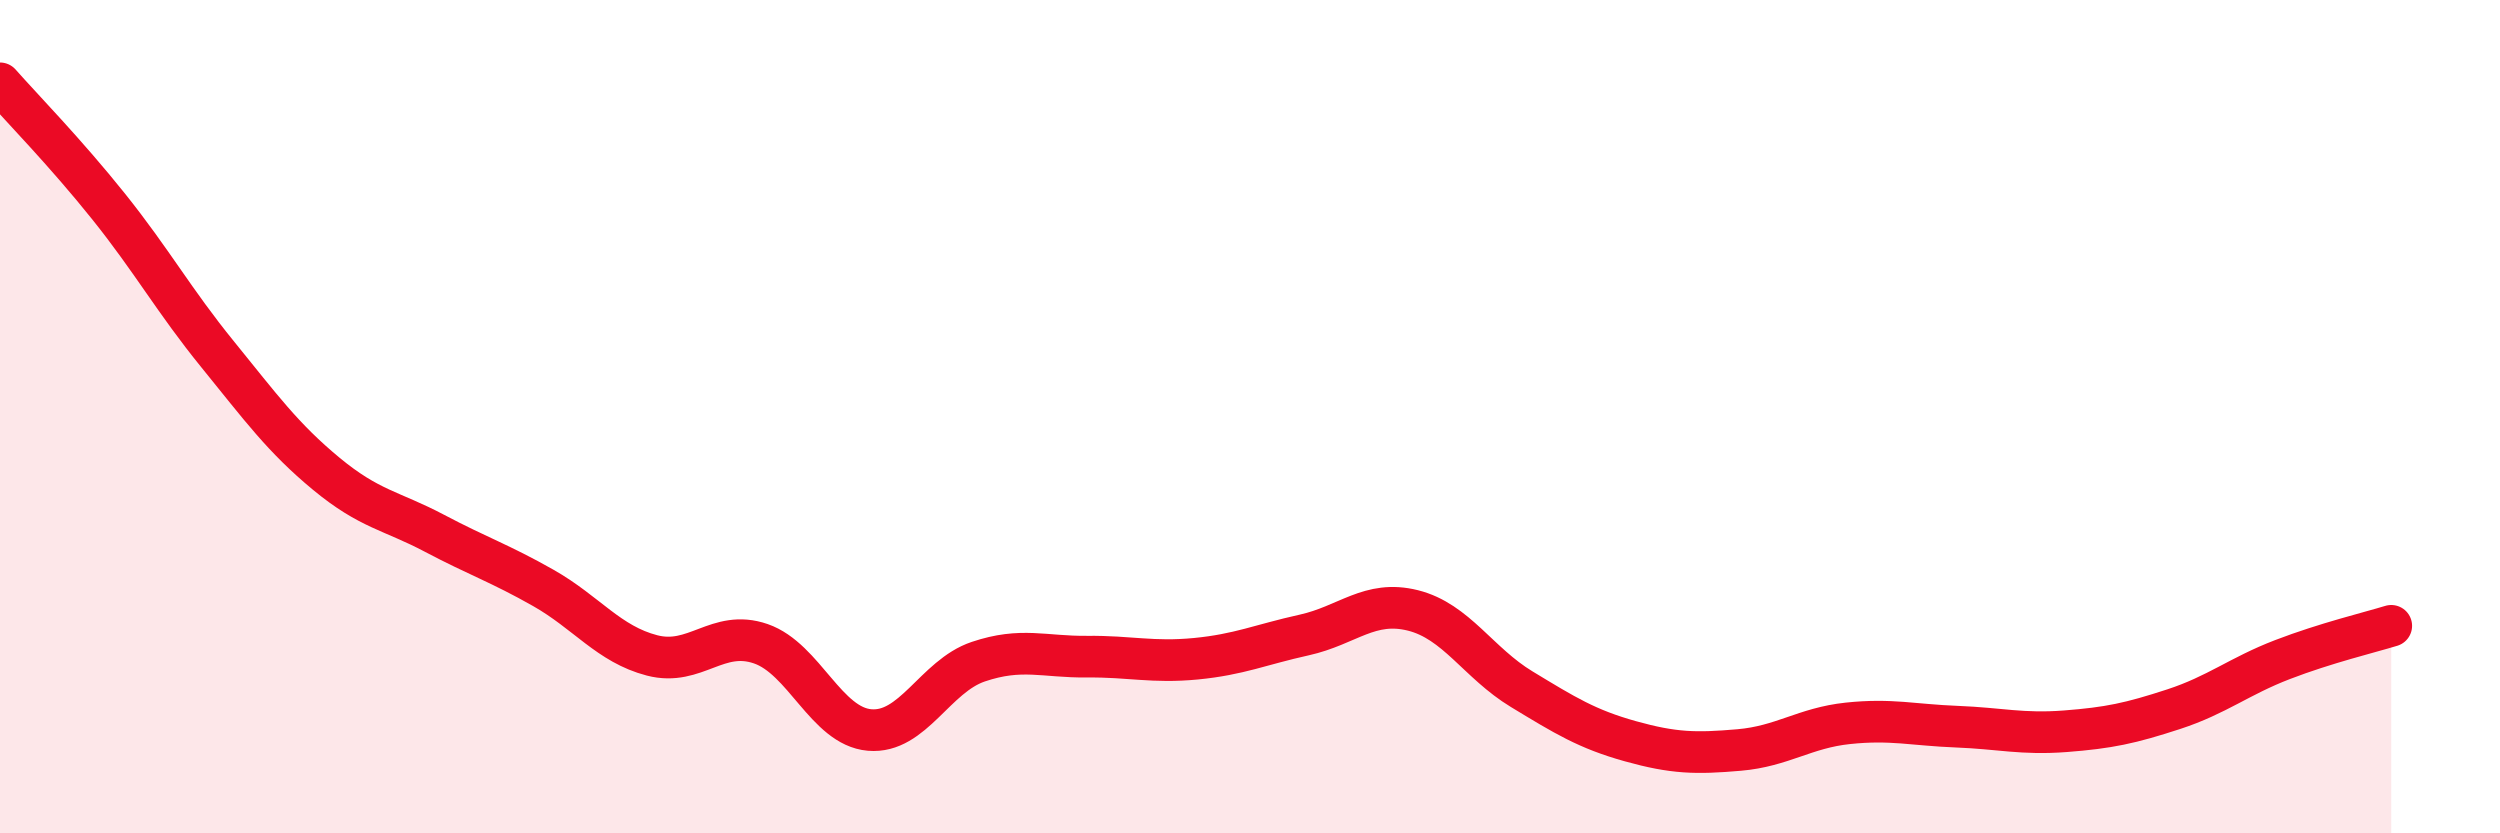 
    <svg width="60" height="20" viewBox="0 0 60 20" xmlns="http://www.w3.org/2000/svg">
      <path
        d="M 0,2 C 0.52,2.59 1.57,3.66 2.61,4.96 C 3.65,6.26 4.18,7.22 5.22,8.5 C 6.26,9.78 6.79,10.51 7.83,11.37 C 8.87,12.23 9.39,12.25 10.43,12.8 C 11.47,13.35 12,13.52 13.04,14.11 C 14.08,14.7 14.61,15.46 15.65,15.73 C 16.69,16 17.22,15.09 18.26,15.45 C 19.3,15.81 19.83,17.43 20.87,17.52 C 21.91,17.61 22.44,16.23 23.48,15.88 C 24.52,15.53 25.05,15.77 26.09,15.76 C 27.13,15.75 27.66,15.91 28.7,15.81 C 29.74,15.71 30.26,15.47 31.3,15.24 C 32.34,15.01 32.87,14.39 33.91,14.65 C 34.95,14.91 35.48,15.91 36.52,16.54 C 37.56,17.17 38.09,17.5 39.13,17.79 C 40.17,18.08 40.7,18.09 41.74,18 C 42.78,17.91 43.31,17.47 44.35,17.36 C 45.39,17.25 45.92,17.4 46.96,17.44 C 48,17.48 48.53,17.63 49.57,17.55 C 50.61,17.47 51.13,17.36 52.17,17.02 C 53.21,16.68 53.74,16.23 54.78,15.83 C 55.82,15.43 56.87,15.18 57.39,15.02L57.39 20L0 20Z"
        fill="#EB0A25"
        opacity="0.1"
        stroke-linecap="round"
        stroke-linejoin="round"
      />
      <path
        d="M 0,2 C 0.52,2.59 1.57,3.66 2.61,4.96 C 3.65,6.26 4.18,7.22 5.22,8.5 C 6.26,9.78 6.79,10.51 7.83,11.37 C 8.87,12.23 9.39,12.25 10.43,12.8 C 11.47,13.35 12,13.52 13.04,14.11 C 14.08,14.7 14.61,15.46 15.65,15.73 C 16.69,16 17.22,15.09 18.26,15.45 C 19.3,15.81 19.83,17.43 20.87,17.52 C 21.91,17.61 22.44,16.23 23.48,15.88 C 24.52,15.53 25.05,15.77 26.09,15.76 C 27.13,15.75 27.66,15.91 28.7,15.81 C 29.74,15.71 30.26,15.47 31.3,15.24 C 32.34,15.01 32.87,14.39 33.91,14.65 C 34.95,14.91 35.48,15.91 36.52,16.54 C 37.56,17.17 38.09,17.5 39.13,17.79 C 40.17,18.08 40.7,18.09 41.74,18 C 42.78,17.91 43.31,17.47 44.35,17.36 C 45.39,17.25 45.92,17.4 46.96,17.44 C 48,17.48 48.53,17.63 49.57,17.55 C 50.61,17.47 51.13,17.36 52.17,17.02 C 53.21,16.68 53.74,16.23 54.78,15.83 C 55.82,15.43 56.87,15.18 57.39,15.02"
        stroke="#EB0A25"
        stroke-width="1"
        fill="none"
        stroke-linecap="round"
        stroke-linejoin="round"
      />
    </svg>
  